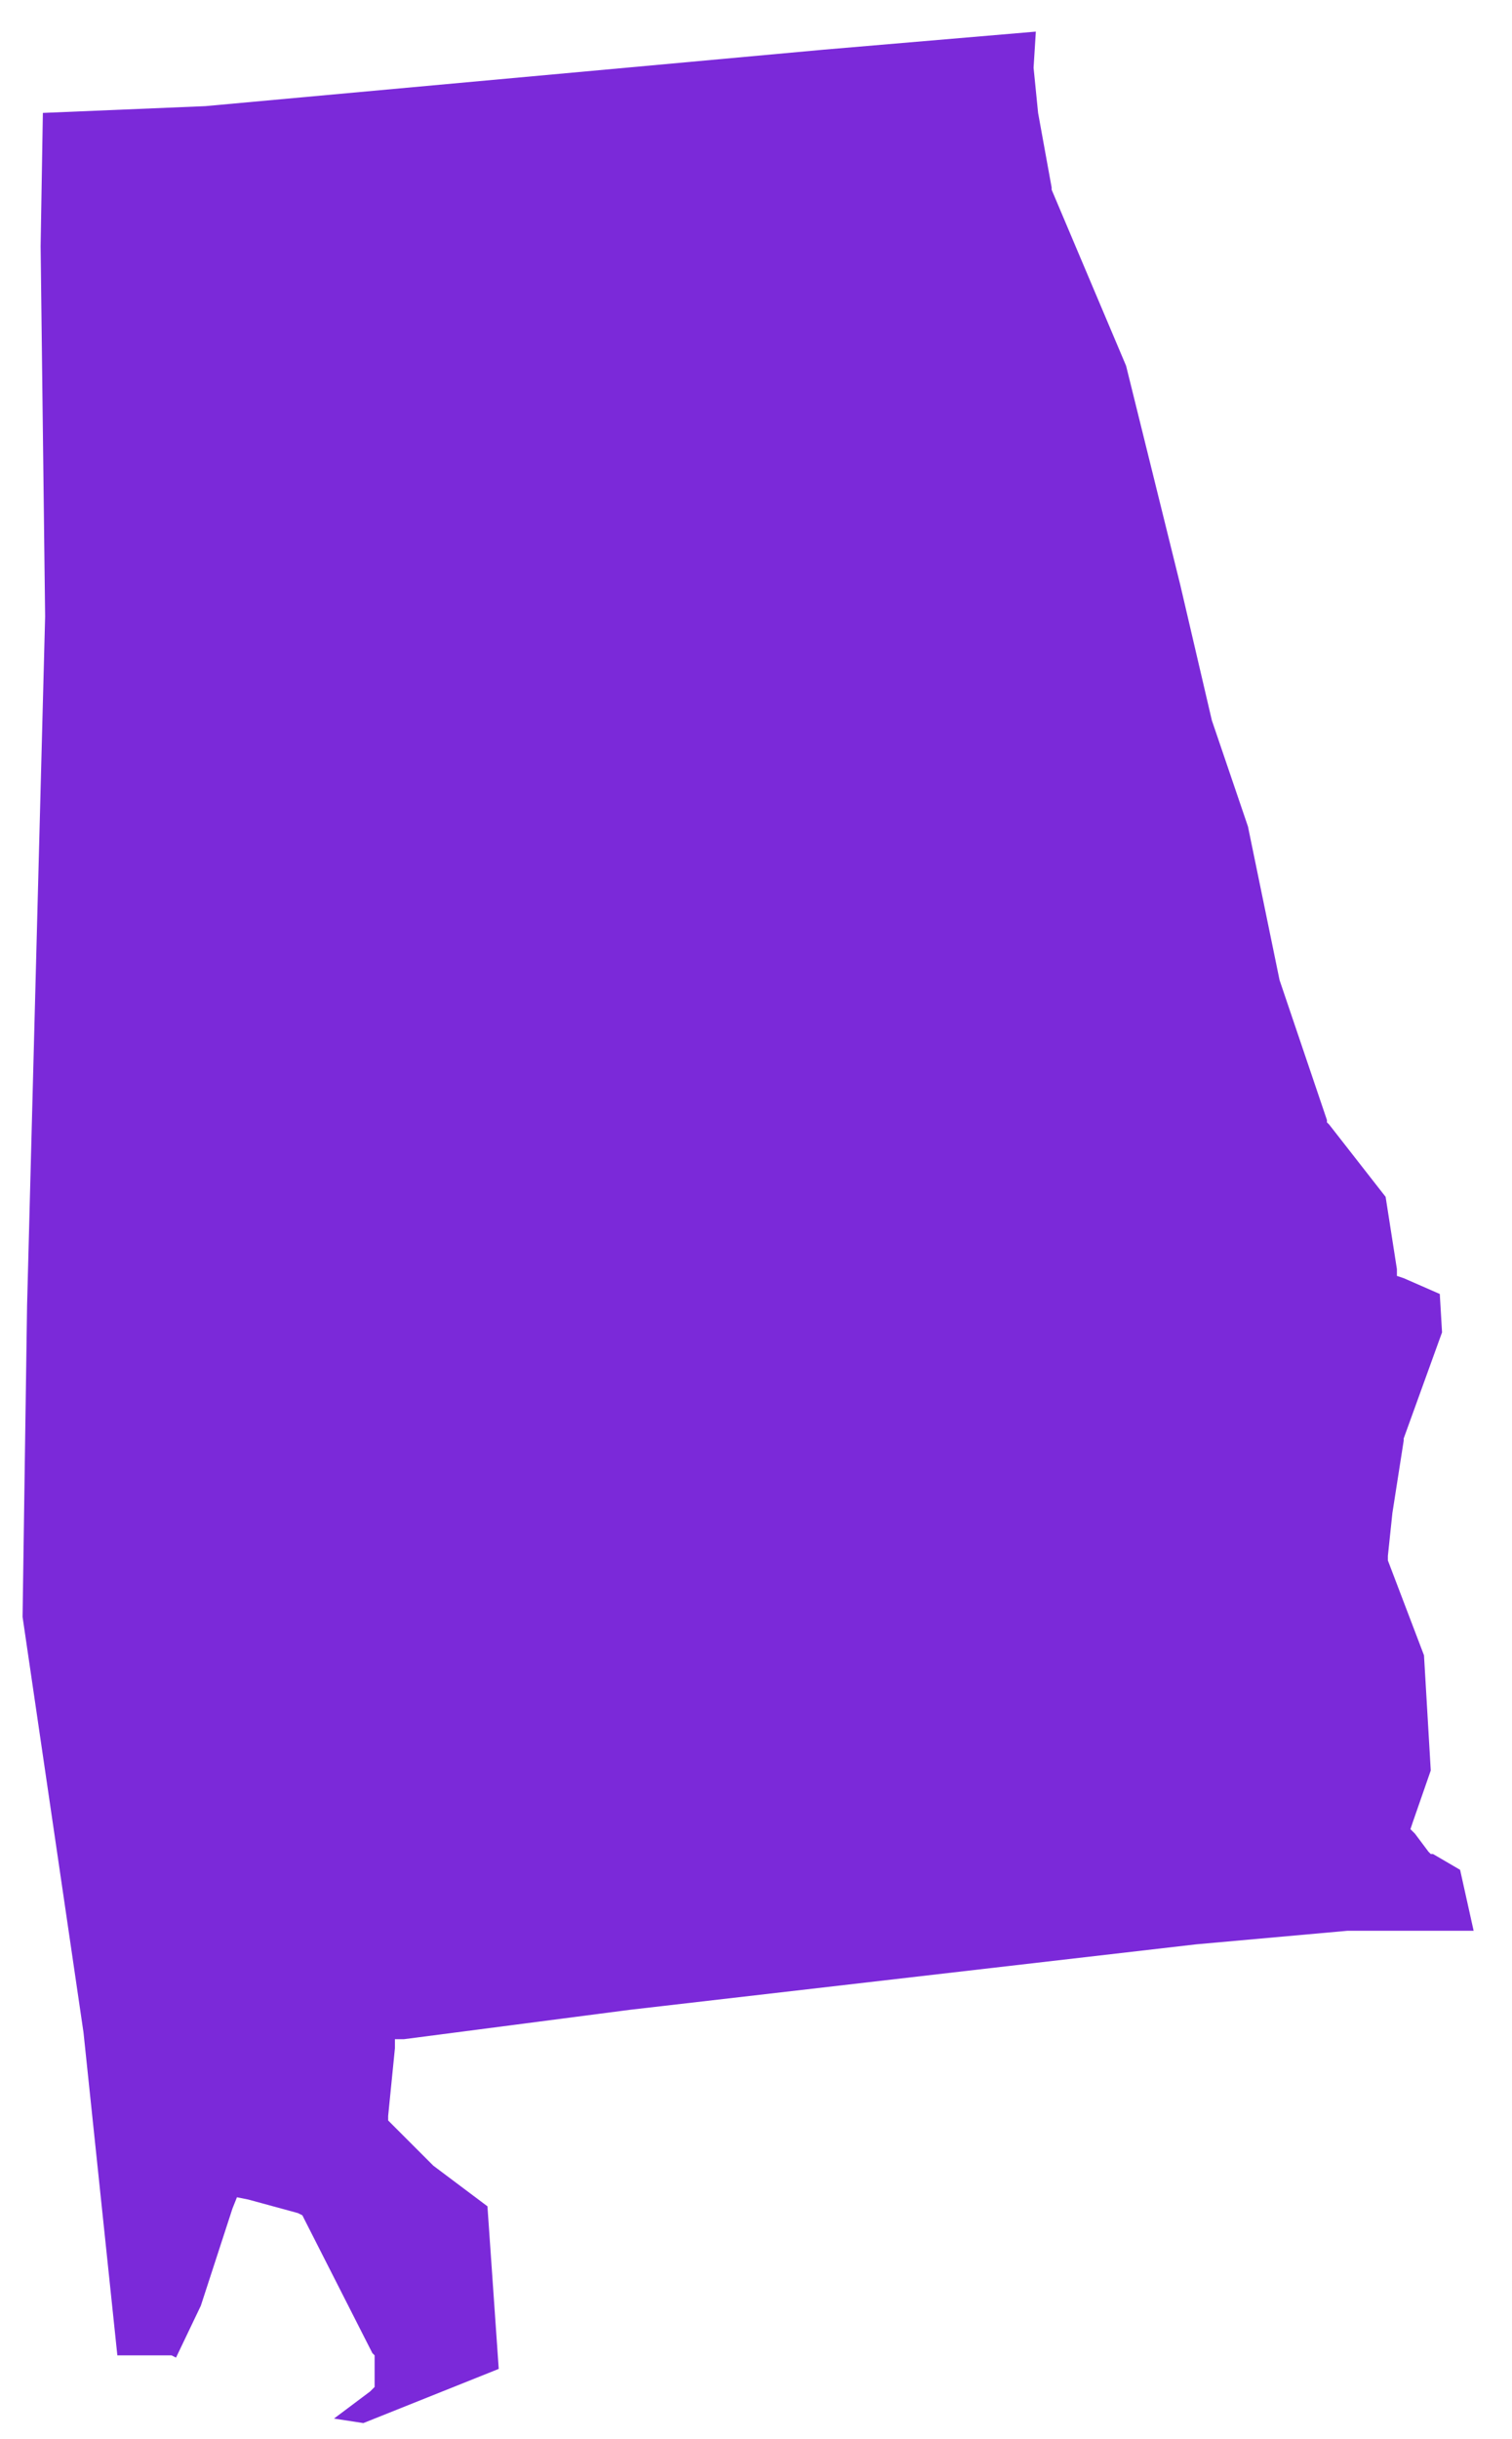 <?xml version="1.0" encoding="utf-8"?>
<!-- Generator: Adobe Illustrator 27.9.0, SVG Export Plug-In . SVG Version: 6.00 Build 0)  -->
<svg version="1.1" id="Layer_1" xmlns="http://www.w3.org/2000/svg" xmlns:xlink="http://www.w3.org/1999/xlink" x="0px" y="0px"
	 viewBox="0 0 67 108" style="enable-background:new 0 0 67 108;" xml:space="preserve">
<style type="text/css">
	.st0{fill:#7B29D9;}
</style>
<path class="st0" d="M3.7,90L3.7,90L3.7,90L1,71.6l0.2-13.8l0,0l0.8-30.5l0,0l0,0L1.8,10.9L1.9,5l7.2-0.3l0,0l0,0l27.4-2.5l0,0
	l9.4-0.8l-0.1,1.6l0,0l0,0L46,5l0,0l0,0l0.6,3.3l0,0.1l0,0l3.3,7.8l2.4,9.7l0,0l1.4,6l0,0l0,0l1.6,4.7l1.4,6.8l0,0l0,0l2.1,6.2
	l0,0.1l0.1,0.1l2.5,3.2l0.5,3.2l0,0.3l0.3,0.1l1.6,0.7l0.1,1.7l-1.7,4.7l0,0l0,0.1l-0.5,3.2l0,0l0,0l-0.2,1.9l0,0.1l0,0.1l1.6,4.2
	l0.3,5.1l-0.8,2.3l-0.1,0.3l0.2,0.2l0.6,0.8l0.1,0.1l0.1,0l1.2,0.7l0.6,2.7h-5.6h0l0,0l-6.7,0.6v0l0,0l-25.1,2.9l0,0l-10,1.3l-0.4,0
	l0,0.4l-0.3,3l0,0.2l0.2,0.2l1.8,1.8l0,0l0,0l2.4,1.8l0.5,7.2l-6,2.4l-1.3-0.2l1.6-1.2l0.2-0.2v-0.3v-1v-0.1l-0.1-0.1l-3-5.9
	l-0.1-0.2l-0.2-0.1l-2.2-0.6l-0.5-0.1l-0.2,0.5l-1.4,4.3l-1.1,2.3l-0.2-0.1l-0.1,0H7.5H5.2L3.7,90z"/>
</svg>
